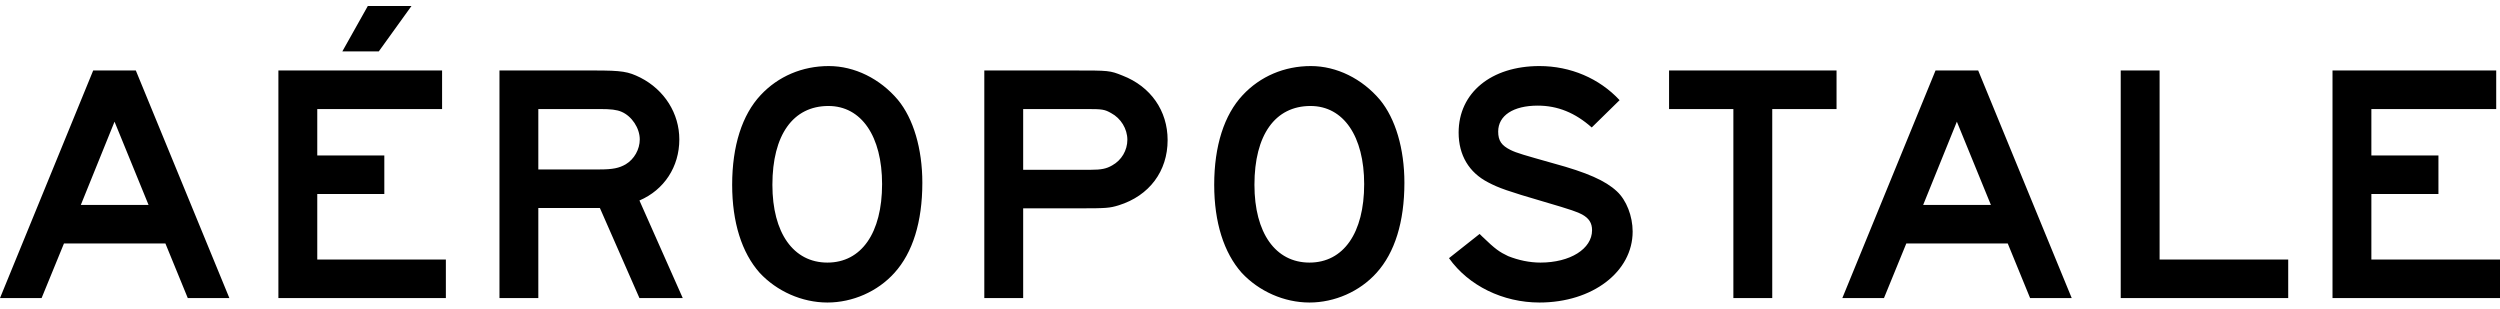 <svg width="235" height="29" viewBox="0 0 235 29" fill="none" xmlns="http://www.w3.org/2000/svg">
<path d="M219.256 6.625V28.019H235V24.395H222.909V18.236H229.213V14.611H222.909V10.25H234.644V6.625H219.256ZM199.348 6.625V28.019H215.092V24.395H203.002V6.625H199.348ZM180.777 19.264L183.945 11.437L187.145 19.264H180.777ZM181.94 6.625L173.179 28.019H177.093L179.192 22.888H188.729L190.83 28.019H194.742L185.95 6.625H181.94ZM156.892 6.625V10.25H162.937V28.019H166.591V10.25H172.635V6.625H156.892ZM152.242 9.415C150.333 7.362 147.618 6.209 144.709 6.209C140.182 6.209 137.111 8.711 137.111 12.463C137.111 14.582 138.082 16.218 139.893 17.147C140.86 17.66 141.767 17.981 145.063 18.943C147.811 19.744 148.296 19.936 148.717 20.16C149.362 20.514 149.654 20.964 149.654 21.637C149.654 23.401 147.586 24.683 144.804 24.683C143.77 24.683 142.735 24.459 141.767 24.076C140.956 23.69 140.571 23.433 139.343 22.246L139.084 21.99L136.205 24.267C138.049 26.865 141.281 28.437 144.709 28.437C149.688 28.437 153.469 25.55 153.469 21.766C153.469 20.322 152.887 18.815 151.982 17.981C150.915 16.986 149.201 16.218 146.001 15.35C143.286 14.582 142.574 14.387 141.993 14.098C141.153 13.682 140.829 13.234 140.829 12.368C140.829 10.859 142.251 9.929 144.547 9.929C146.423 9.929 148.069 10.602 149.623 11.982L152.242 9.415ZM123.187 9.962C126.292 9.962 128.232 12.816 128.232 17.307C128.232 21.894 126.292 24.683 123.09 24.683C119.891 24.683 117.917 21.894 117.917 17.371C117.917 12.688 119.859 9.962 123.187 9.962ZM123.221 6.209C120.731 6.209 118.468 7.172 116.819 8.935C115.072 10.796 114.135 13.714 114.135 17.371C114.135 20.899 115.041 23.753 116.722 25.646C118.339 27.379 120.698 28.437 123.09 28.437C125.45 28.437 127.809 27.411 129.395 25.646C131.108 23.753 132.014 20.867 132.014 17.178C132.014 13.971 131.172 11.148 129.718 9.385C128.037 7.396 125.645 6.209 123.221 6.209ZM96.178 15.96V10.25H102.159C103.613 10.25 103.838 10.283 104.453 10.635C105.359 11.116 105.972 12.111 105.972 13.137C105.972 14.132 105.424 15.061 104.55 15.544C104.001 15.864 103.516 15.96 102.515 15.96H96.178ZM92.525 6.625V28.019H96.178V19.584H101.511C104.033 19.584 104.323 19.553 105.165 19.296C108.042 18.397 109.756 16.088 109.756 13.169C109.756 10.411 108.171 8.133 105.521 7.107C104.323 6.625 104.259 6.625 100.963 6.625H92.525ZM77.873 9.962C80.976 9.962 82.916 12.816 82.916 17.307C82.916 21.894 80.976 24.683 77.776 24.683C74.577 24.683 72.605 21.894 72.605 17.371C72.605 12.688 74.544 9.962 77.873 9.962ZM77.906 6.209C75.416 6.209 73.153 7.172 71.504 8.935C69.759 10.796 68.823 13.714 68.823 17.371C68.823 20.899 69.727 23.753 71.409 25.646C73.024 27.379 75.384 28.437 77.776 28.437C80.136 28.437 82.497 27.411 84.08 25.646C85.793 23.753 86.7 20.867 86.7 17.178C86.7 13.971 85.858 11.148 84.403 9.385C82.724 7.396 80.332 6.209 77.906 6.209ZM50.602 15.928V10.25H56.39C57.423 10.25 57.974 10.314 58.425 10.508C59.395 10.924 60.138 12.046 60.138 13.105C60.138 14.035 59.621 14.965 58.813 15.447C58.199 15.799 57.617 15.928 56.325 15.928H50.602ZM46.95 6.625V28.019H50.602V19.553H56.39L60.107 28.019H64.179L60.107 18.846C62.435 17.852 63.856 15.671 63.856 13.105C63.856 10.668 62.466 8.454 60.203 7.299C59.039 6.722 58.49 6.625 55.807 6.625H46.95ZM38.68 0.563H34.575L32.181 4.829H35.608L38.68 0.563ZM26.169 6.625V28.019H41.911V24.395H29.823V18.236H36.126V14.611H29.823V10.25H41.556V6.625H26.169ZM7.597 19.264L10.766 11.437L13.965 19.264H7.597ZM8.76 6.625L0 28.019H3.91L6.012 22.888H15.549L17.651 28.019H21.561L12.767 6.625H8.76Z" fill="black"/>
</svg>
